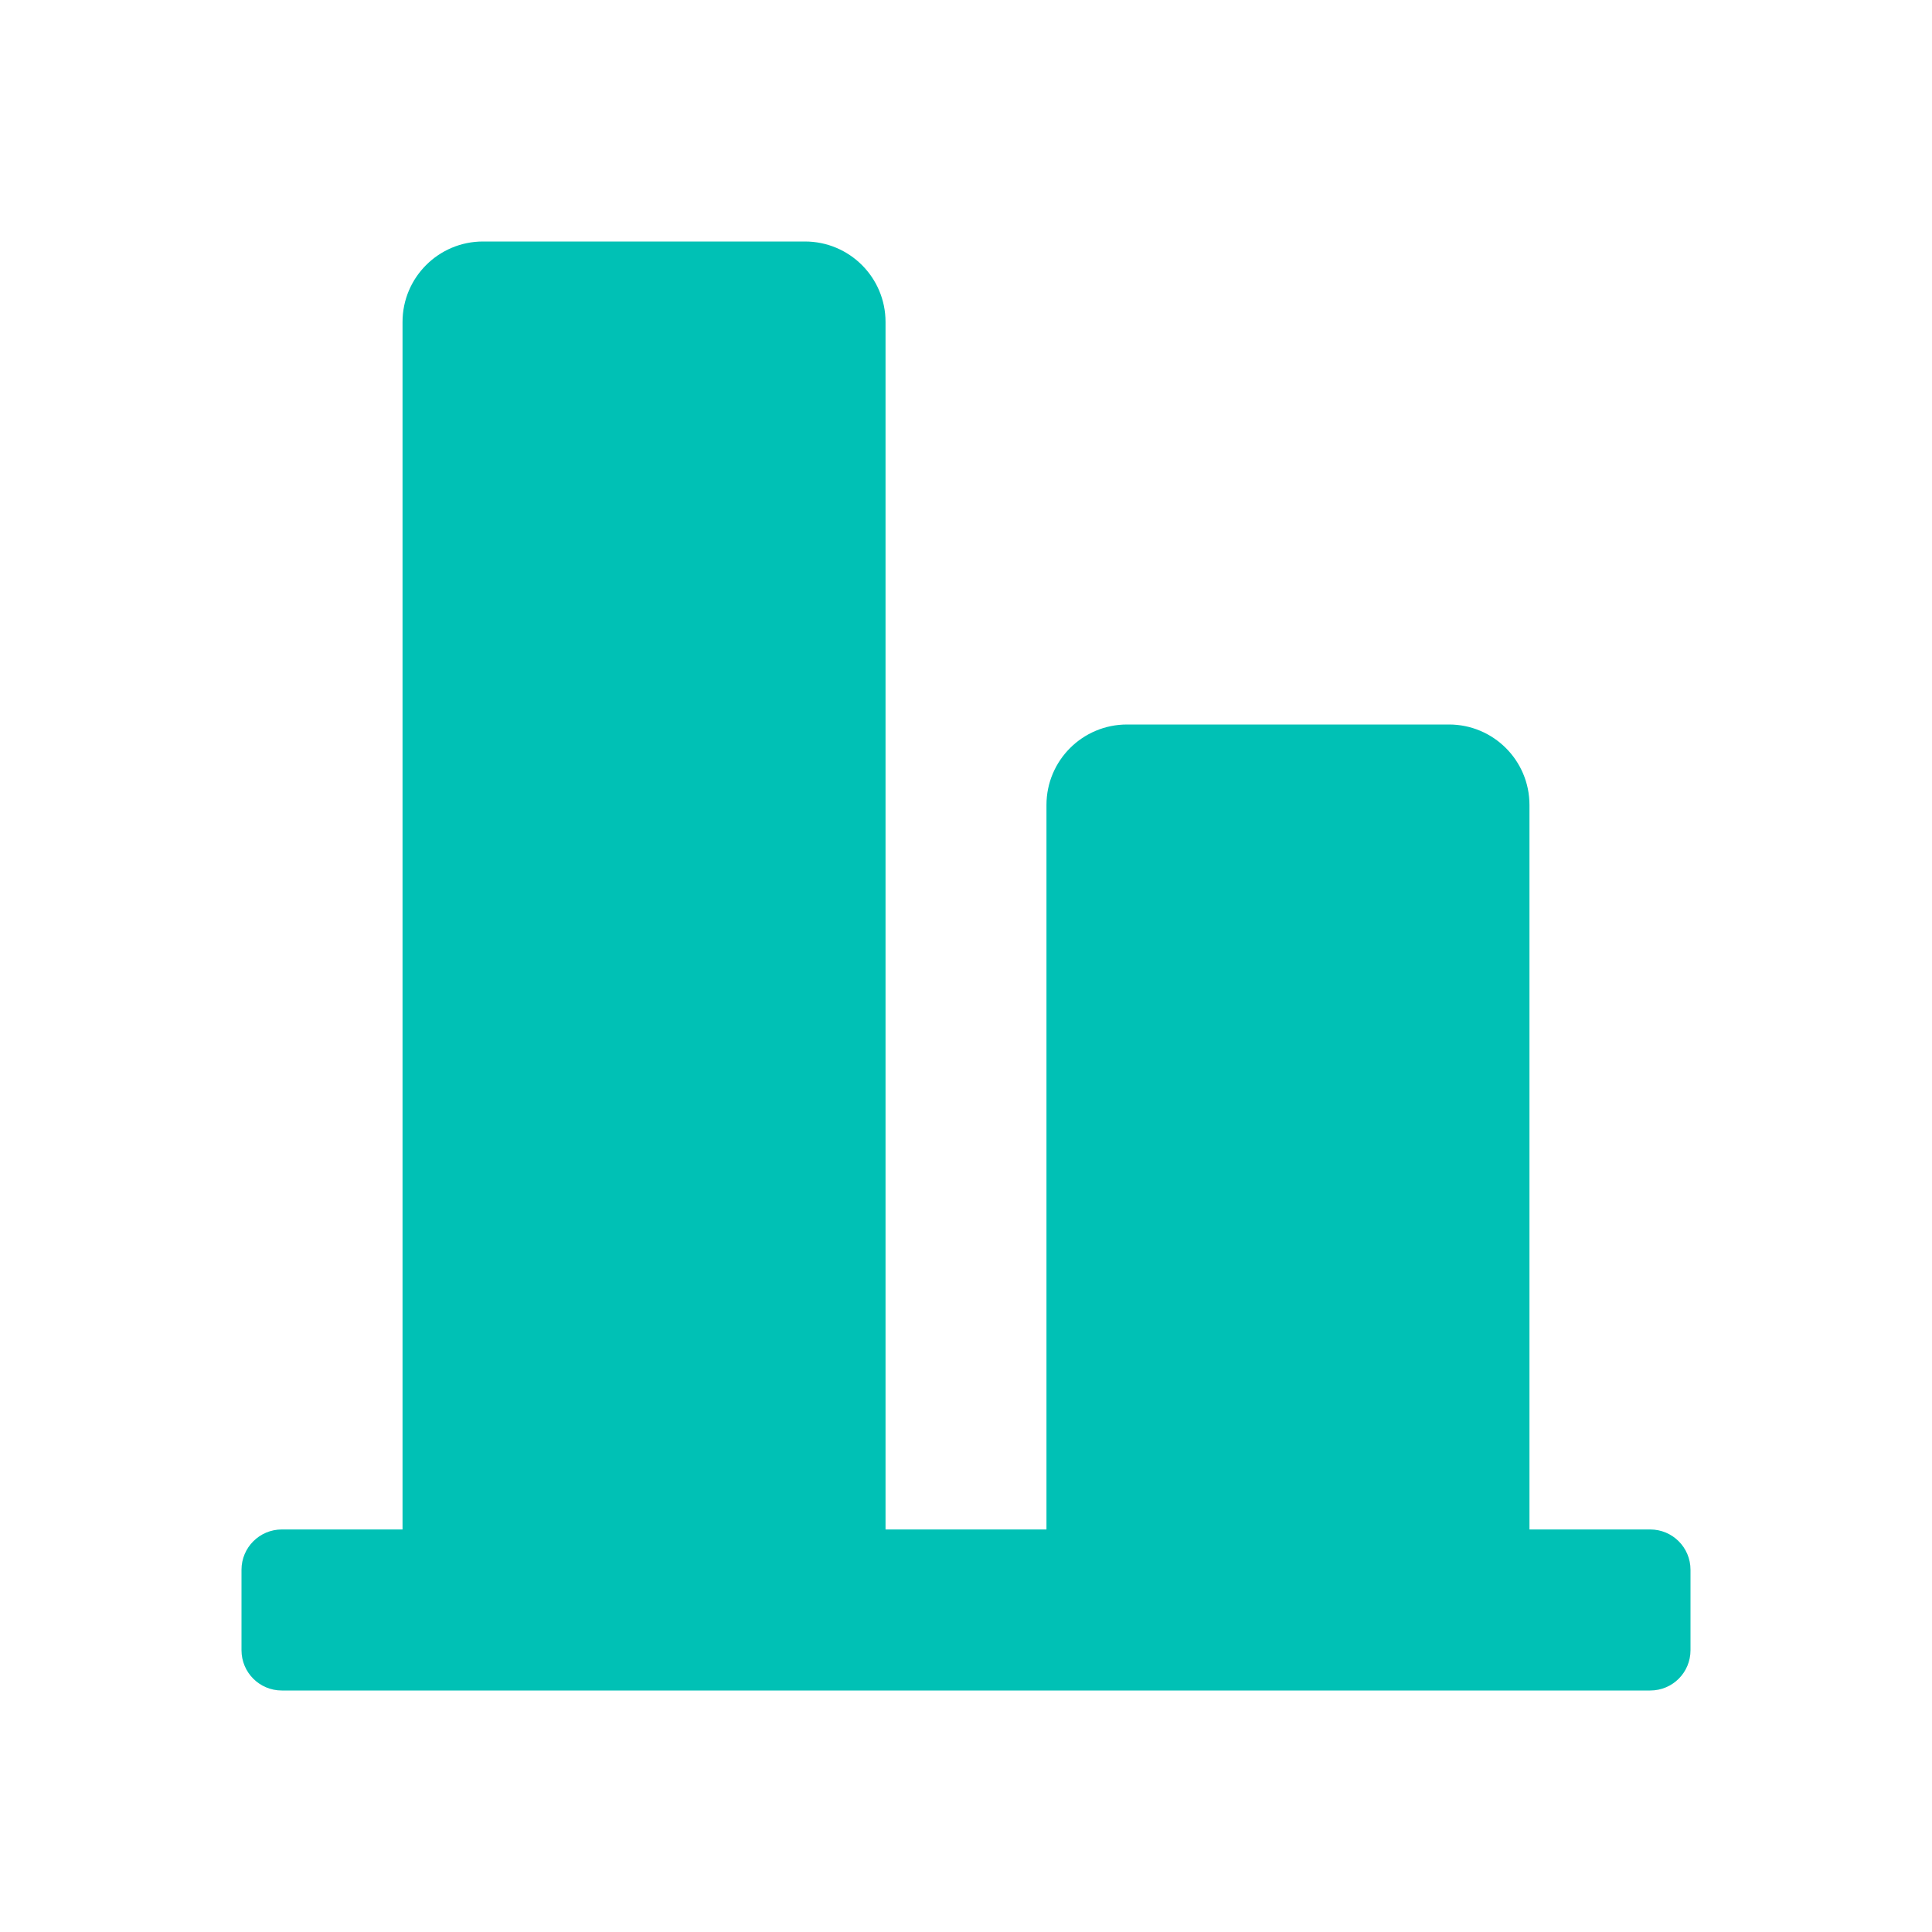 <svg width="20" height="20" viewBox="0 0 20 20" fill="none" xmlns="http://www.w3.org/2000/svg">
<g id="align_to_bottom">
<path id="Icon color" d="M17.5 17.083V16.25C17.5 16.02 17.314 15.833 17.083 15.833H15.833V8.333C15.833 7.873 15.46 7.5 15 7.5H11.667C11.206 7.5 10.833 7.873 10.833 8.333V15.833H9.167V3.333C9.167 2.873 8.794 2.5 8.333 2.5H5C4.54 2.5 4.167 2.873 4.167 3.333V15.833H2.917C2.687 15.833 2.5 16.02 2.5 16.25V17.083C2.5 17.314 2.687 17.5 2.917 17.5H17.083C17.314 17.5 17.5 17.314 17.5 17.083Z" fill="#00C1B5"/>
</g>
</svg>
